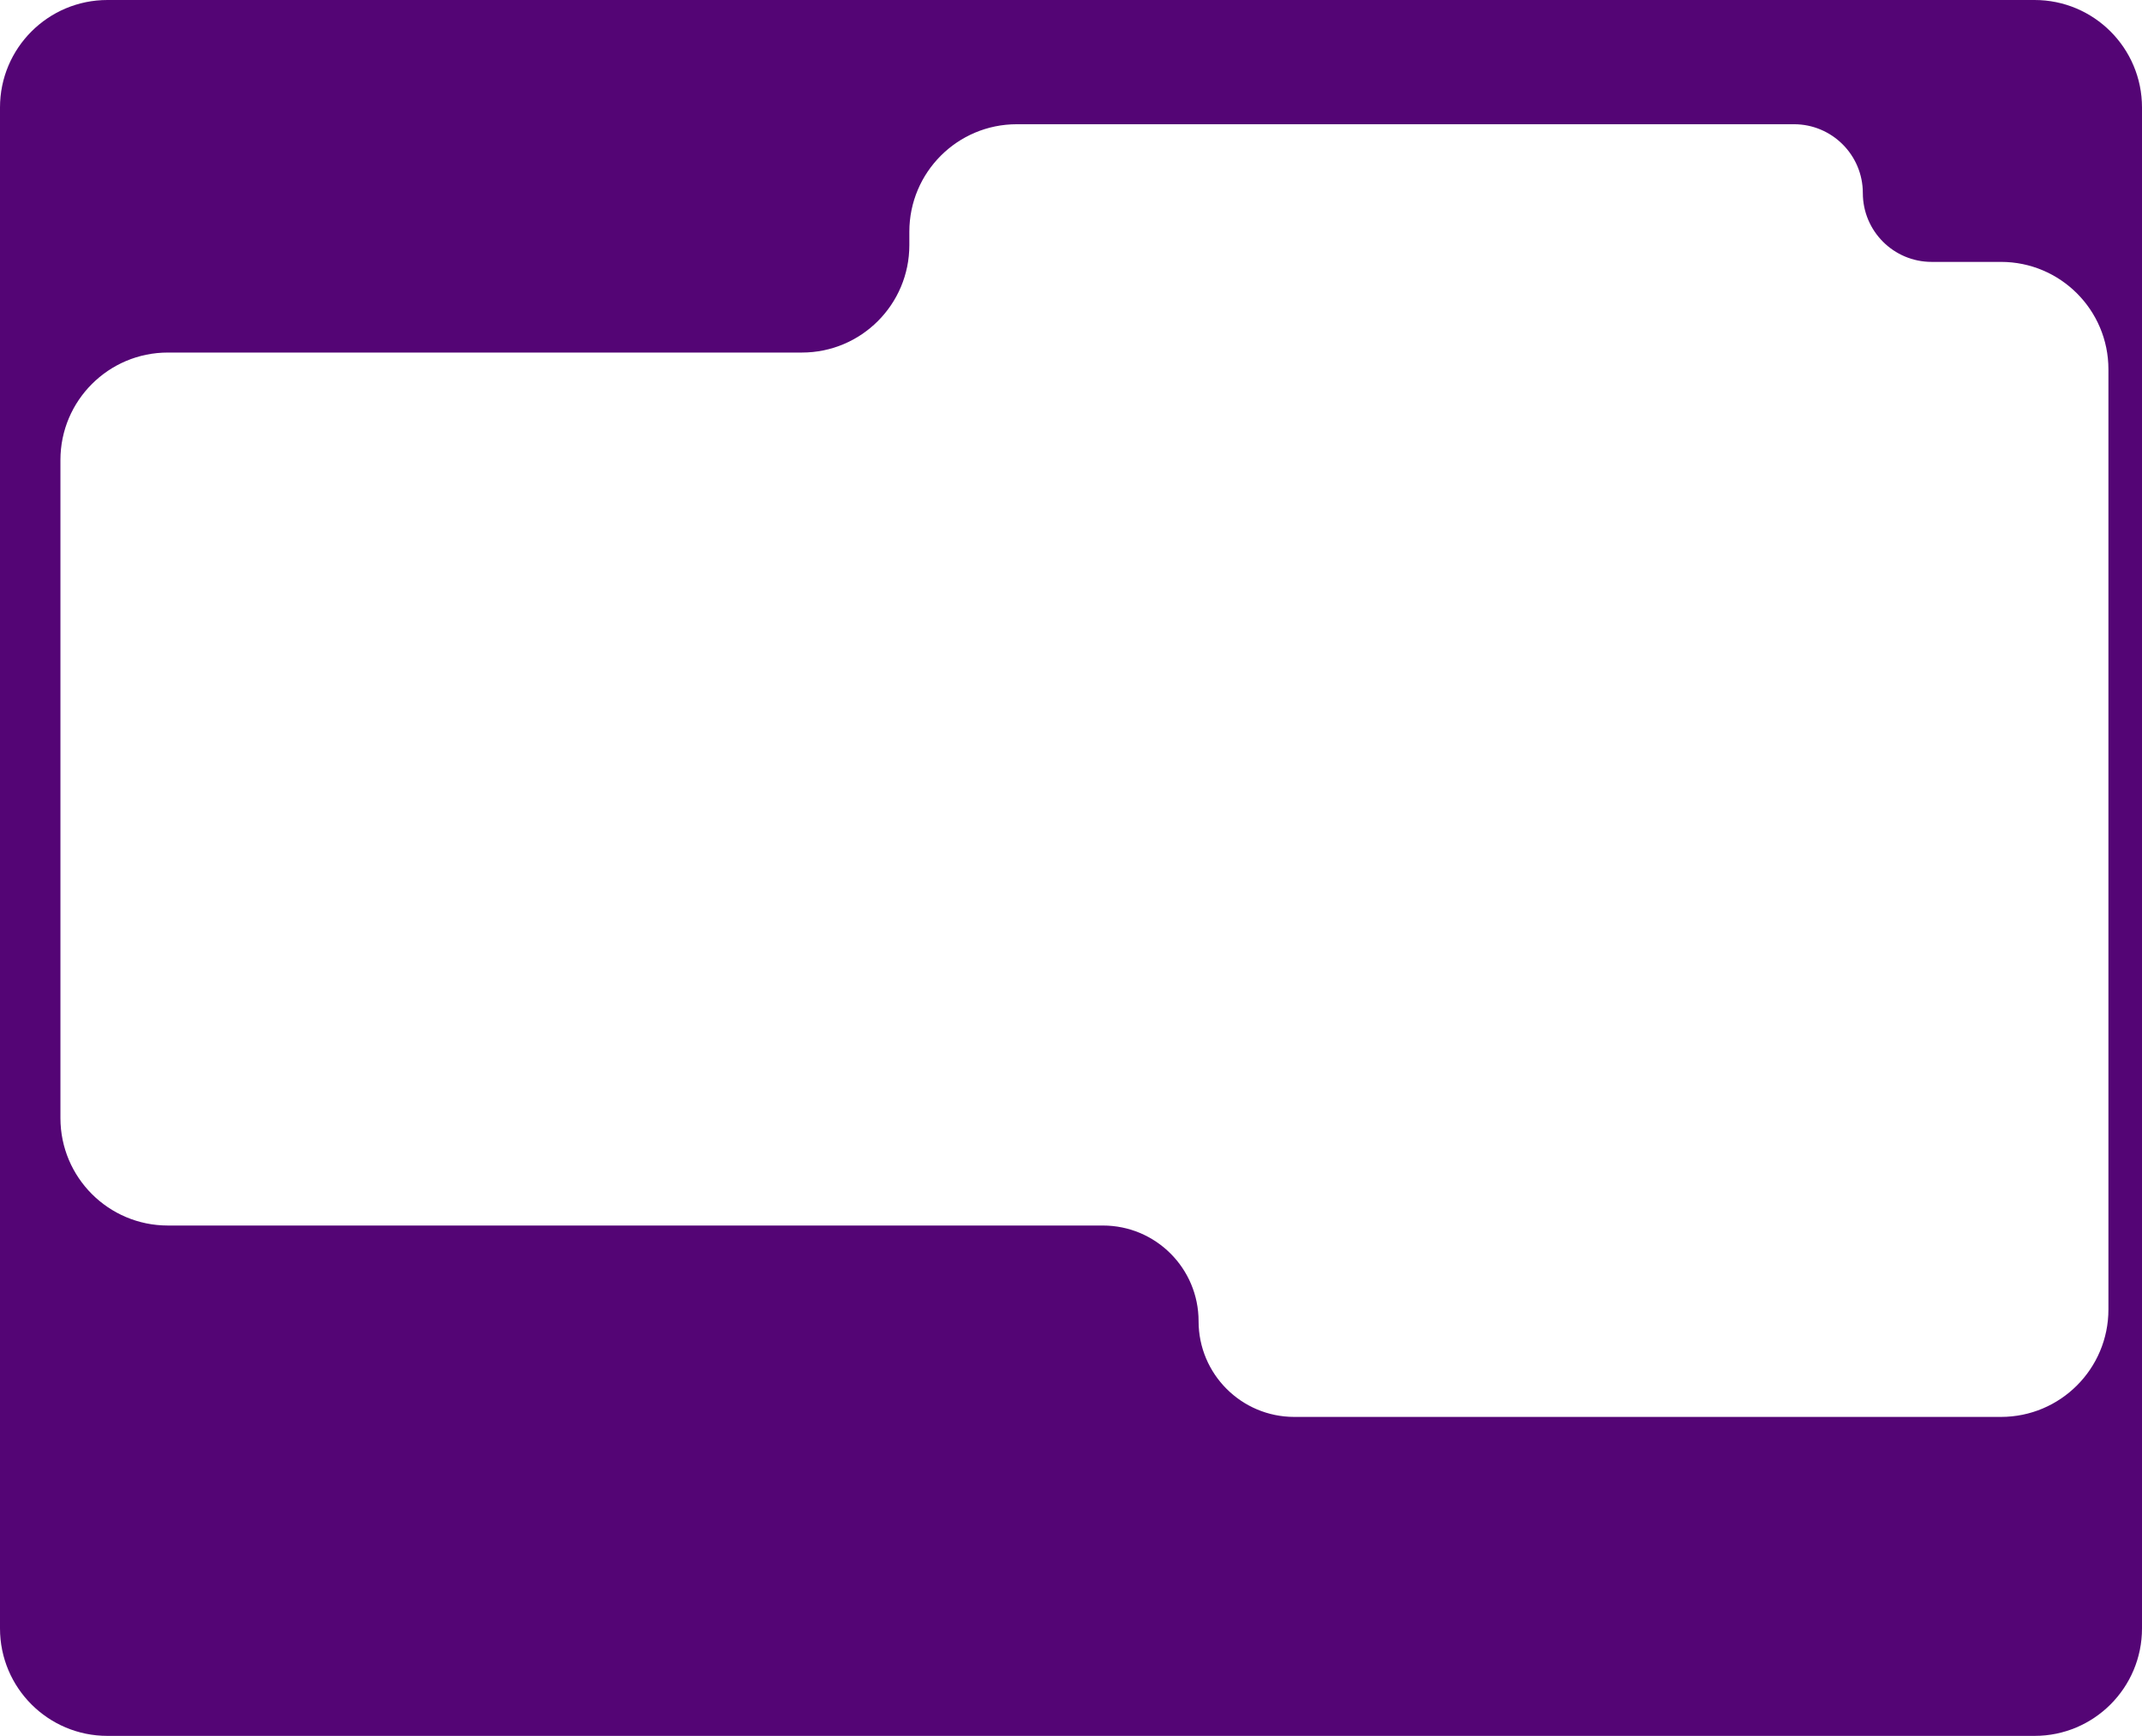 <?xml version="1.0" encoding="UTF-8"?> <svg xmlns="http://www.w3.org/2000/svg" width="638" height="517" viewBox="0 0 638 517" fill="none"><path d="M638 485C638 502.673 623.673 517 606 517H32C14.327 517 0 502.673 0 485V32C0 14.327 14.327 0 32 0H606C623.673 0 638 14.327 638 32V485ZM302.851 37C285.177 37 270.851 51.327 270.851 69V73C270.851 90.673 256.524 105 238.851 105H50C32.327 105 18 119.327 18 137V333C18 350.673 32.327 365 50 365H328.5C344.24 365 357 377.76 357 393.5V393.5C357 409.24 369.76 422 385.5 422H596C613.673 422 628 407.673 628 390V110C628 92.327 613.673 78 596 78H575.351C564.029 78 554.851 68.822 554.851 57.5V57.5C554.851 46.178 545.672 37 534.351 37H302.851Z" fill="#540575"></path></svg> 